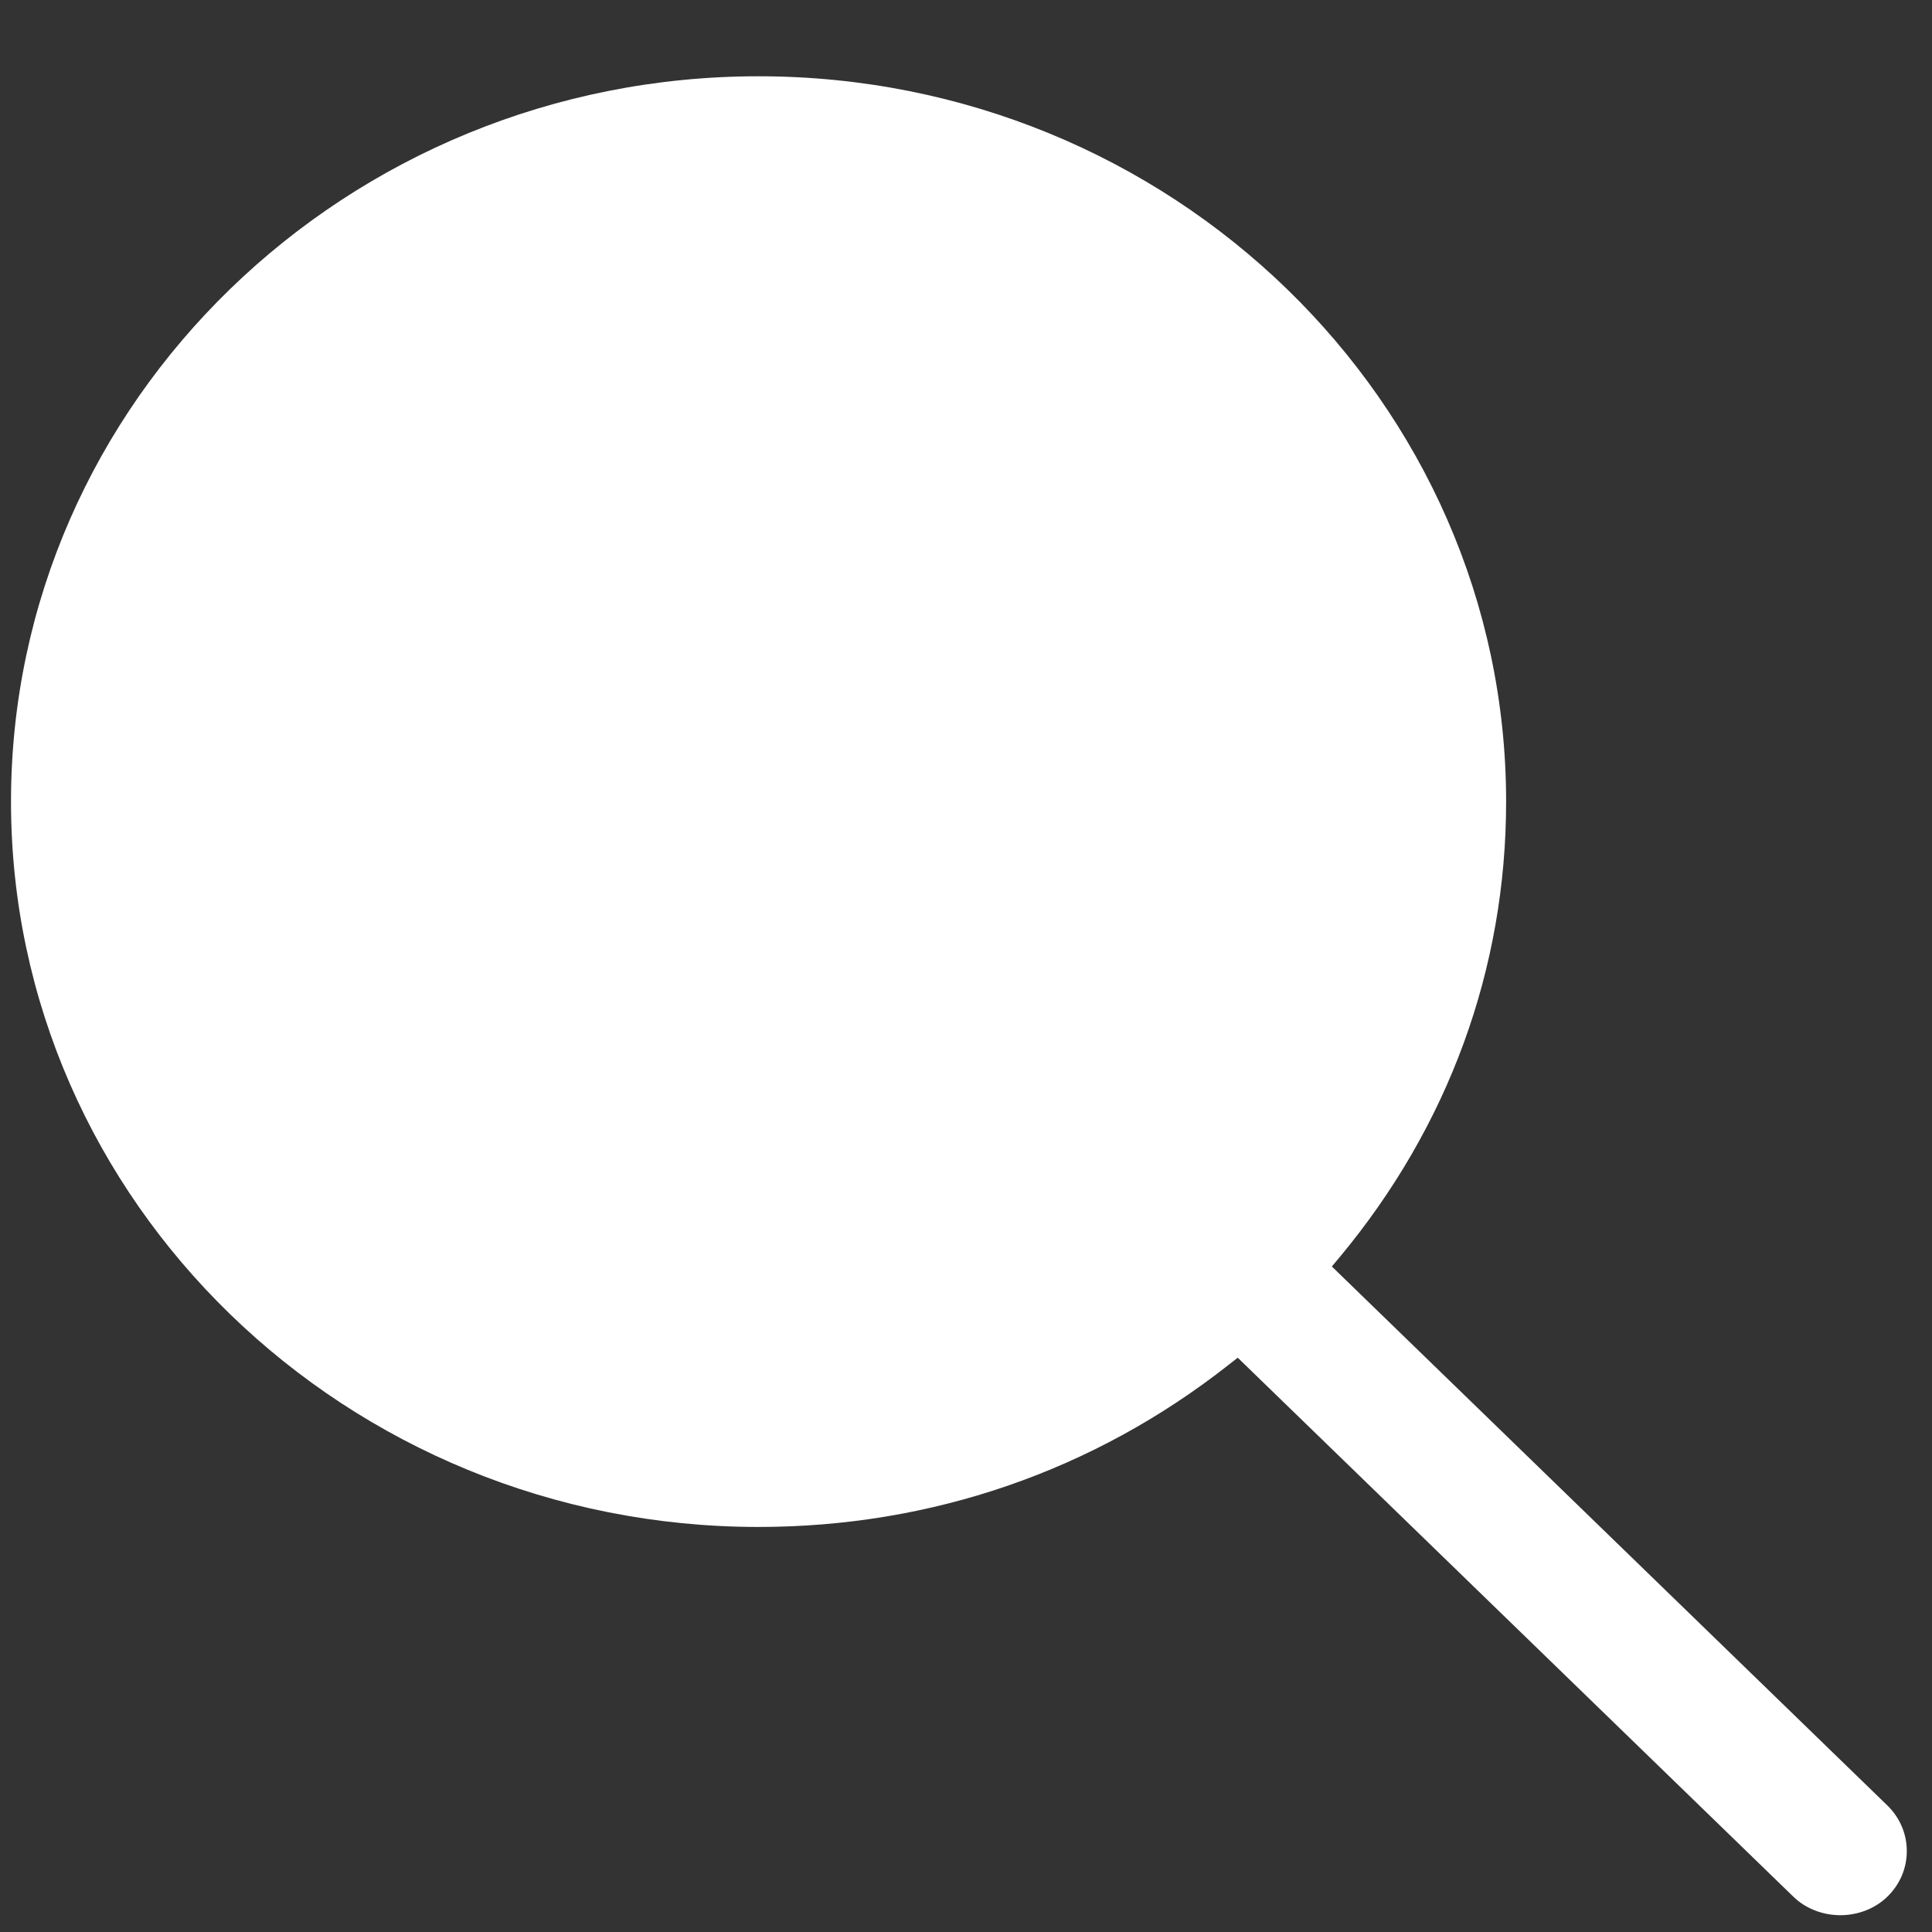 <svg  xmlns="http://www.w3.org/2000/svg" xmlns:xlink="http://www.w3.org/1999/xlink" width="23px" height="23px">
	<rect width="100%" height="100%" fill="#333333" stroke="none"/>
	<path fill-rule="evenodd"  fill="rgb(255, 255, 255)" d="M22.468,21.493 L15.855,15.077 L15.946,14.969 C17.244,13.411 17.930,11.535 17.930,9.543 C17.930,4.782 13.937,0.908 9.030,0.908 C4.123,0.908 0.131,4.782 0.131,9.543 C0.131,14.305 4.123,18.178 9.030,18.178 C11.084,18.178 13.017,17.513 14.620,16.253 L14.735,16.163 L21.351,22.581 C21.494,22.720 21.697,22.800 21.909,22.800 C22.121,22.800 22.324,22.720 22.467,22.581 C22.617,22.436 22.700,22.243 22.700,22.037 C22.700,21.831 22.617,21.638 22.468,21.493 Z"/>
</svg>